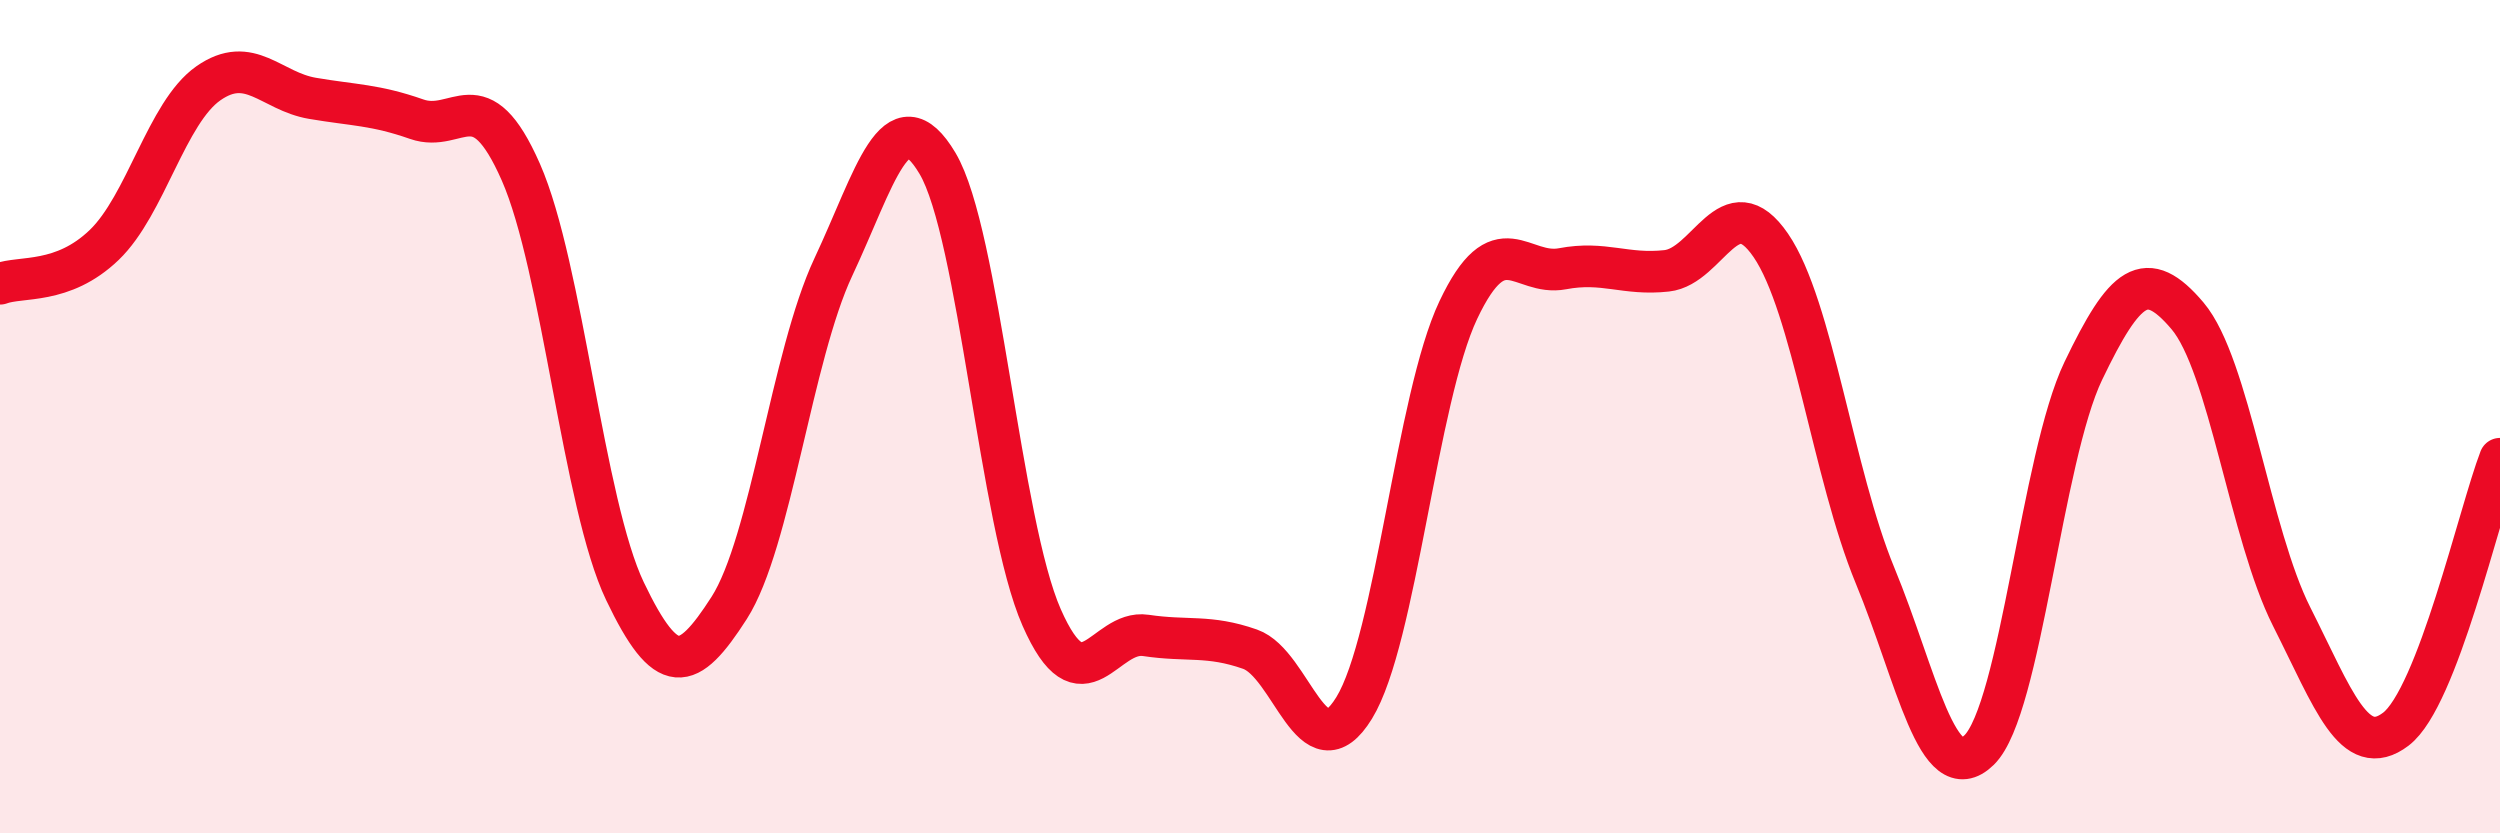 
    <svg width="60" height="20" viewBox="0 0 60 20" xmlns="http://www.w3.org/2000/svg">
      <path
        d="M 0,6.81 C 0.5,6.62 1.5,6.84 2.5,5.88 C 3.5,4.92 4,2.7 5,2 C 6,1.3 6.5,2.19 7.5,2.36 C 8.5,2.53 9,2.51 10,2.86 C 11,3.21 11.5,1.86 12.5,4.13 C 13.5,6.4 14,12.1 15,14.19 C 16,16.28 16.5,16.15 17.5,14.59 C 18.5,13.03 19,8.54 20,6.41 C 21,4.28 21.5,2.24 22.5,3.92 C 23.5,5.6 24,12.55 25,14.82 C 26,17.09 26.5,15.1 27.5,15.25 C 28.5,15.4 29,15.23 30,15.58 C 31,15.93 31.5,18.62 32.5,16.99 C 33.5,15.36 34,9.55 35,7.44 C 36,5.33 36.5,6.64 37.5,6.45 C 38.5,6.26 39,6.61 40,6.5 C 41,6.39 41.5,4.43 42.5,5.89 C 43.5,7.35 44,11.39 45,13.81 C 46,16.23 46.5,18.98 47.5,18 C 48.5,17.02 49,10.98 50,8.9 C 51,6.82 51.5,6.4 52.5,7.58 C 53.5,8.76 54,12.82 55,14.8 C 56,16.78 56.5,18.26 57.5,17.5 C 58.5,16.74 59.5,12.31 60,11.01L60 20L0 20Z"
        fill="#EB0A25"
        opacity="0.1"
        stroke-linecap="round"
        stroke-linejoin="round"
      />
      <path
        d="M 0,6.81 C 0.5,6.62 1.5,6.84 2.5,5.88 C 3.5,4.92 4,2.7 5,2 C 6,1.3 6.5,2.19 7.5,2.36 C 8.5,2.53 9,2.51 10,2.86 C 11,3.21 11.5,1.86 12.5,4.13 C 13.5,6.4 14,12.1 15,14.19 C 16,16.28 16.5,16.15 17.5,14.59 C 18.5,13.03 19,8.54 20,6.41 C 21,4.28 21.5,2.24 22.5,3.92 C 23.5,5.6 24,12.55 25,14.82 C 26,17.09 26.5,15.1 27.5,15.25 C 28.5,15.4 29,15.23 30,15.58 C 31,15.93 31.5,18.62 32.5,16.99 C 33.5,15.36 34,9.55 35,7.44 C 36,5.33 36.5,6.64 37.5,6.45 C 38.5,6.26 39,6.61 40,6.5 C 41,6.39 41.5,4.43 42.5,5.89 C 43.5,7.35 44,11.39 45,13.81 C 46,16.23 46.5,18.98 47.5,18 C 48.5,17.02 49,10.98 50,8.9 C 51,6.82 51.5,6.4 52.5,7.58 C 53.5,8.76 54,12.82 55,14.8 C 56,16.78 56.5,18.26 57.5,17.5 C 58.5,16.74 59.5,12.31 60,11.01"
        stroke="#EB0A25"
        stroke-width="1"
        fill="none"
        stroke-linecap="round"
        stroke-linejoin="round"
      />
    </svg>
  